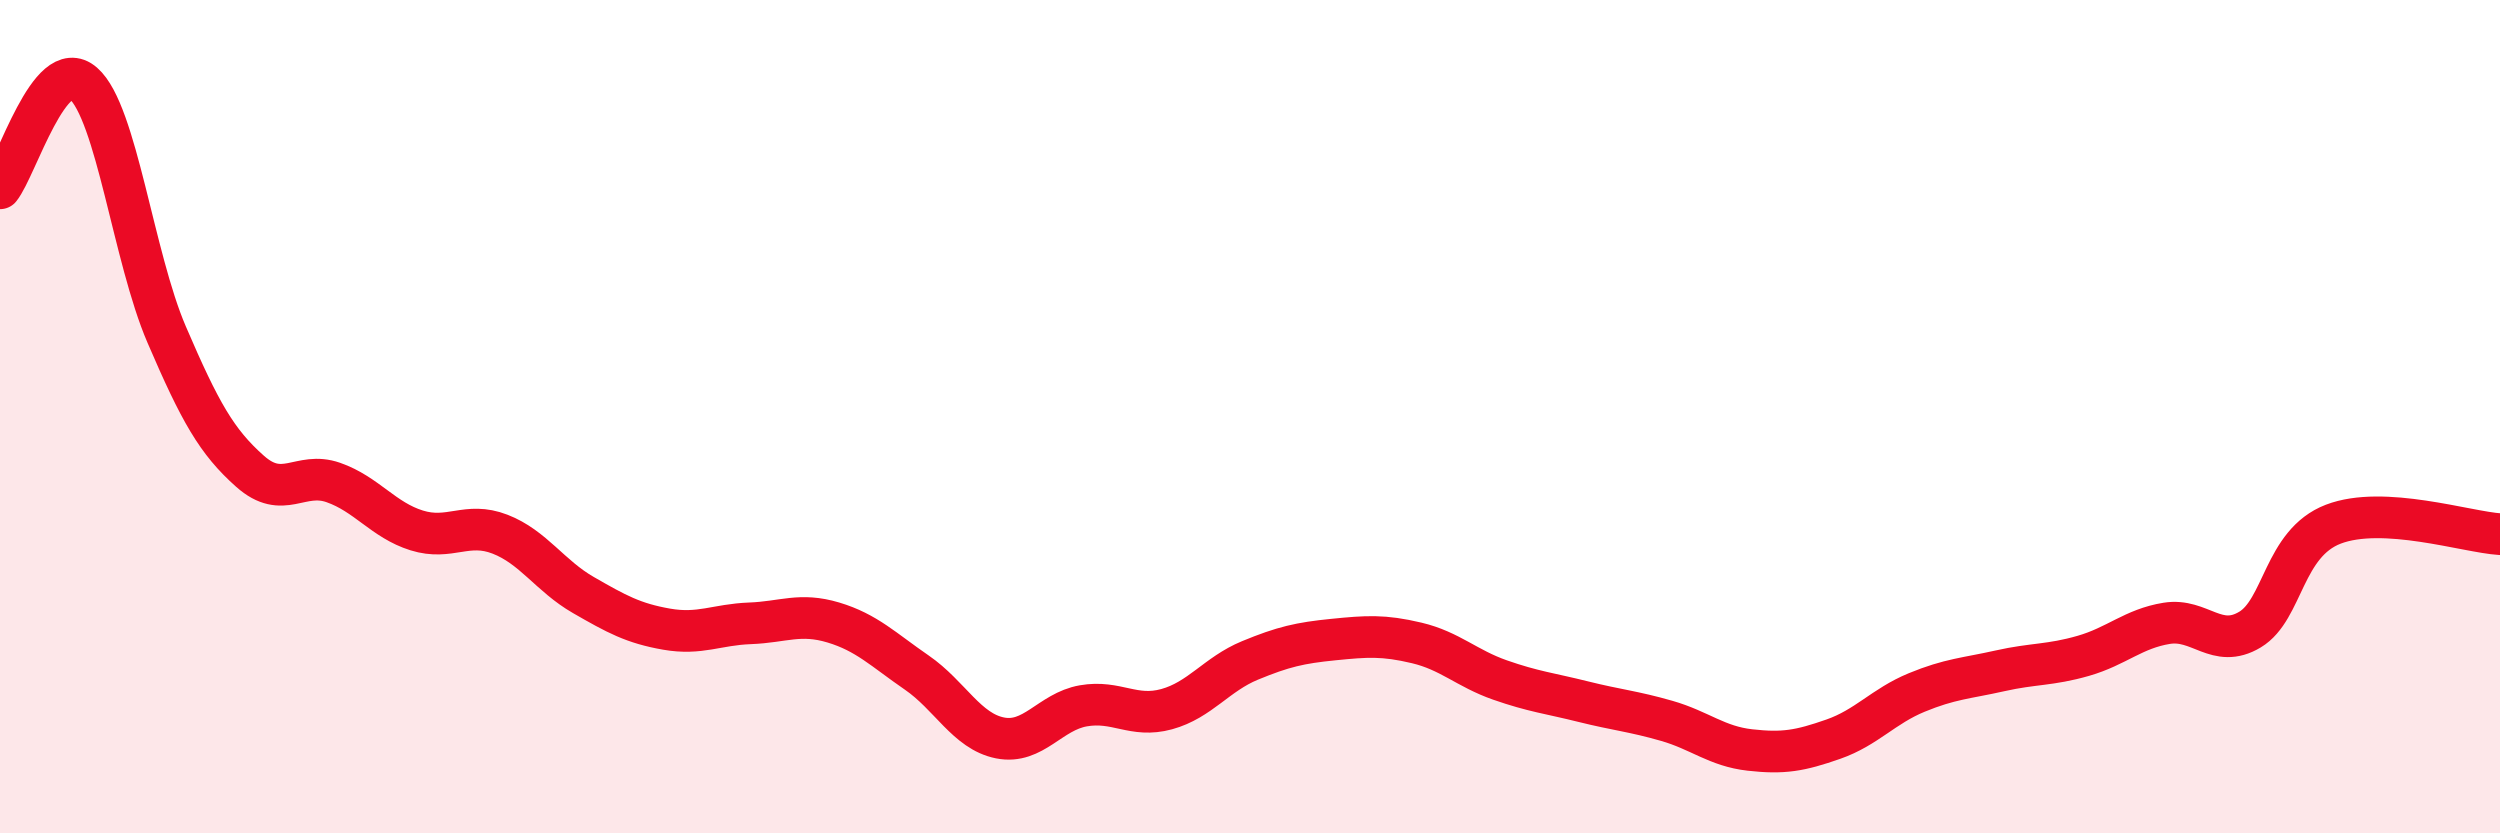 
    <svg width="60" height="20" viewBox="0 0 60 20" xmlns="http://www.w3.org/2000/svg">
      <path
        d="M 0,4.52 C 0.4,4.02 1.2,1.3 2,2 C 2.8,2.7 3.2,6.17 4,8.03 C 4.8,9.89 5.2,10.6 6,11.31 C 6.8,12.02 7.2,11.3 8,11.58 C 8.8,11.86 9.2,12.48 10,12.73 C 10.8,12.98 11.2,12.51 12,12.82 C 12.8,13.13 13.2,13.82 14,14.28 C 14.8,14.74 15.2,14.96 16,15.1 C 16.8,15.24 17.2,14.99 18,14.96 C 18.8,14.93 19.2,14.7 20,14.94 C 20.8,15.18 21.2,15.59 22,16.14 C 22.8,16.69 23.2,17.55 24,17.71 C 24.8,17.87 25.2,17.08 26,16.94 C 26.8,16.8 27.2,17.24 28,17.02 C 28.8,16.8 29.2,16.18 30,15.85 C 30.8,15.52 31.2,15.43 32,15.35 C 32.8,15.27 33.2,15.24 34,15.43 C 34.8,15.62 35.2,16.04 36,16.32 C 36.8,16.6 37.2,16.64 38,16.84 C 38.8,17.04 39.2,17.07 40,17.3 C 40.8,17.53 41.2,17.91 42,18 C 42.8,18.09 43.2,18.02 44,17.74 C 44.8,17.46 45.2,16.95 46,16.62 C 46.8,16.29 47.2,16.28 48,16.1 C 48.8,15.92 49.2,15.97 50,15.74 C 50.8,15.51 51.2,15.09 52,14.96 C 52.8,14.83 53.2,15.59 54,15.11 C 54.8,14.63 54.8,13.04 56,12.58 C 57.2,12.12 59.2,12.77 60,12.82L60 20L0 20Z"
        fill="#EB0A25"
        opacity="0.1"
        stroke-linecap="round"
        stroke-linejoin="round"
      />
      <path
        d="M 0,4.52 C 0.4,4.02 1.2,1.3 2,2 C 2.8,2.7 3.2,6.17 4,8.03 C 4.8,9.89 5.2,10.6 6,11.31 C 6.8,12.02 7.2,11.3 8,11.58 C 8.8,11.86 9.2,12.48 10,12.73 C 10.8,12.98 11.2,12.51 12,12.82 C 12.8,13.13 13.2,13.82 14,14.28 C 14.8,14.74 15.2,14.96 16,15.1 C 16.8,15.24 17.2,14.99 18,14.96 C 18.8,14.93 19.2,14.7 20,14.94 C 20.8,15.18 21.2,15.59 22,16.14 C 22.8,16.69 23.2,17.55 24,17.71 C 24.8,17.87 25.2,17.08 26,16.94 C 26.8,16.8 27.2,17.24 28,17.02 C 28.8,16.8 29.2,16.18 30,15.85 C 30.8,15.52 31.2,15.43 32,15.35 C 32.8,15.27 33.2,15.24 34,15.43 C 34.8,15.62 35.2,16.04 36,16.32 C 36.8,16.6 37.2,16.64 38,16.84 C 38.8,17.04 39.2,17.07 40,17.3 C 40.8,17.53 41.2,17.91 42,18 C 42.8,18.09 43.2,18.02 44,17.74 C 44.8,17.46 45.2,16.95 46,16.62 C 46.8,16.29 47.2,16.28 48,16.1 C 48.8,15.92 49.2,15.97 50,15.74 C 50.8,15.51 51.2,15.09 52,14.96 C 52.8,14.83 53.2,15.59 54,15.11 C 54.8,14.63 54.8,13.04 56,12.58 C 57.2,12.12 59.2,12.77 60,12.82"
        stroke="#EB0A25"
        stroke-width="1"
        fill="none"
        stroke-linecap="round"
        stroke-linejoin="round"
      />
    </svg>
  